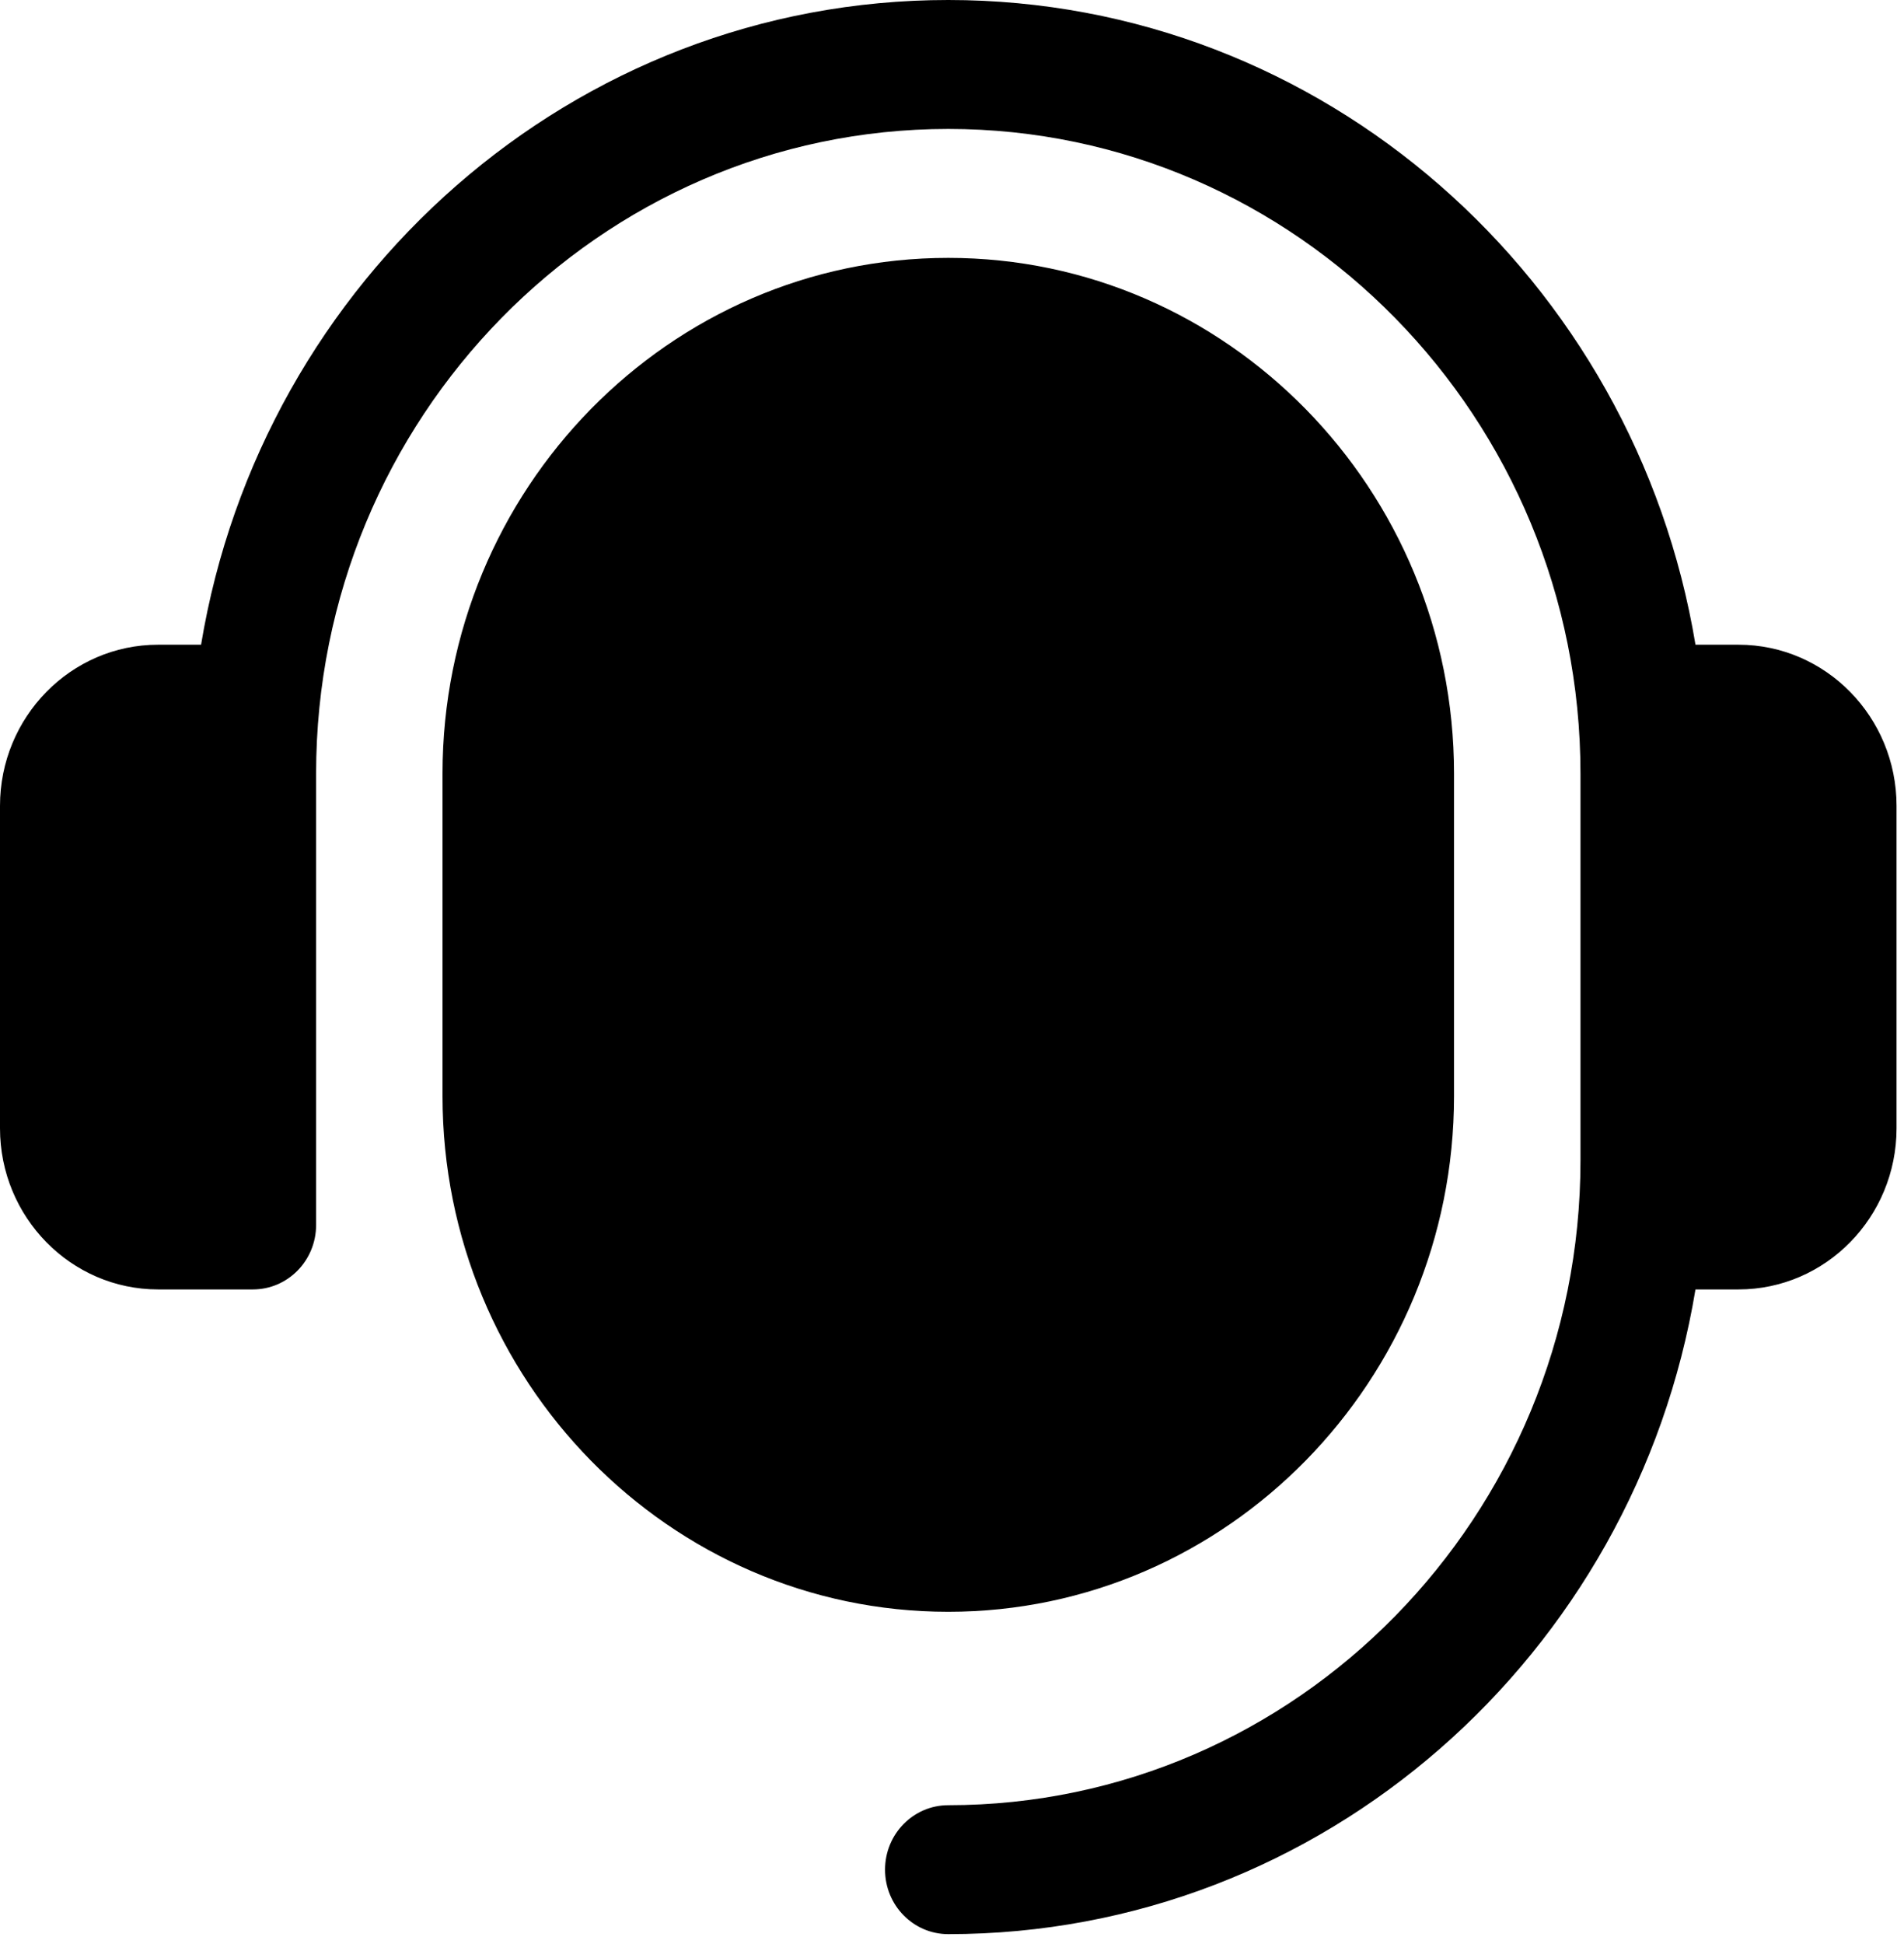 <svg width="48" height="49" viewBox="0 0 48 49" fill="none" xmlns="http://www.w3.org/2000/svg">
<path d="M47.812 20.312V28.438C47.812 30.678 46.026 32.5 43.828 32.5H42.743C41.22 41.707 33.364 48.75 23.906 48.75C23.025 48.75 22.312 48.023 22.312 47.125C22.312 46.227 23.025 45.5 23.906 45.5C32.694 45.5 39.844 38.21 39.844 29.25V19.5C39.844 10.54 32.694 3.25 23.906 3.25C15.119 3.25 7.969 10.54 7.969 19.5V30.875C7.969 31.773 7.256 32.5 6.375 32.5H3.984C1.787 32.5 0 30.678 0 28.438V20.312C0 18.072 1.787 16.25 3.984 16.25H5.069C6.593 7.043 14.448 0 23.906 0C33.364 0 41.22 7.043 42.743 16.25H43.828C46.026 16.25 47.812 18.072 47.812 20.312ZM23.906 6.5C16.876 6.5 11.156 12.332 11.156 19.5V27.625C11.156 34.793 16.876 40.625 23.906 40.625C30.936 40.625 36.656 34.793 36.656 27.625V19.5C36.656 12.332 30.936 6.5 23.906 6.5Z" fill="#1179EC" style="fill:#1179EC;fill:color(display-p3 0.067 0.474 0.925);fill-opacity:1;"/>
</svg>
